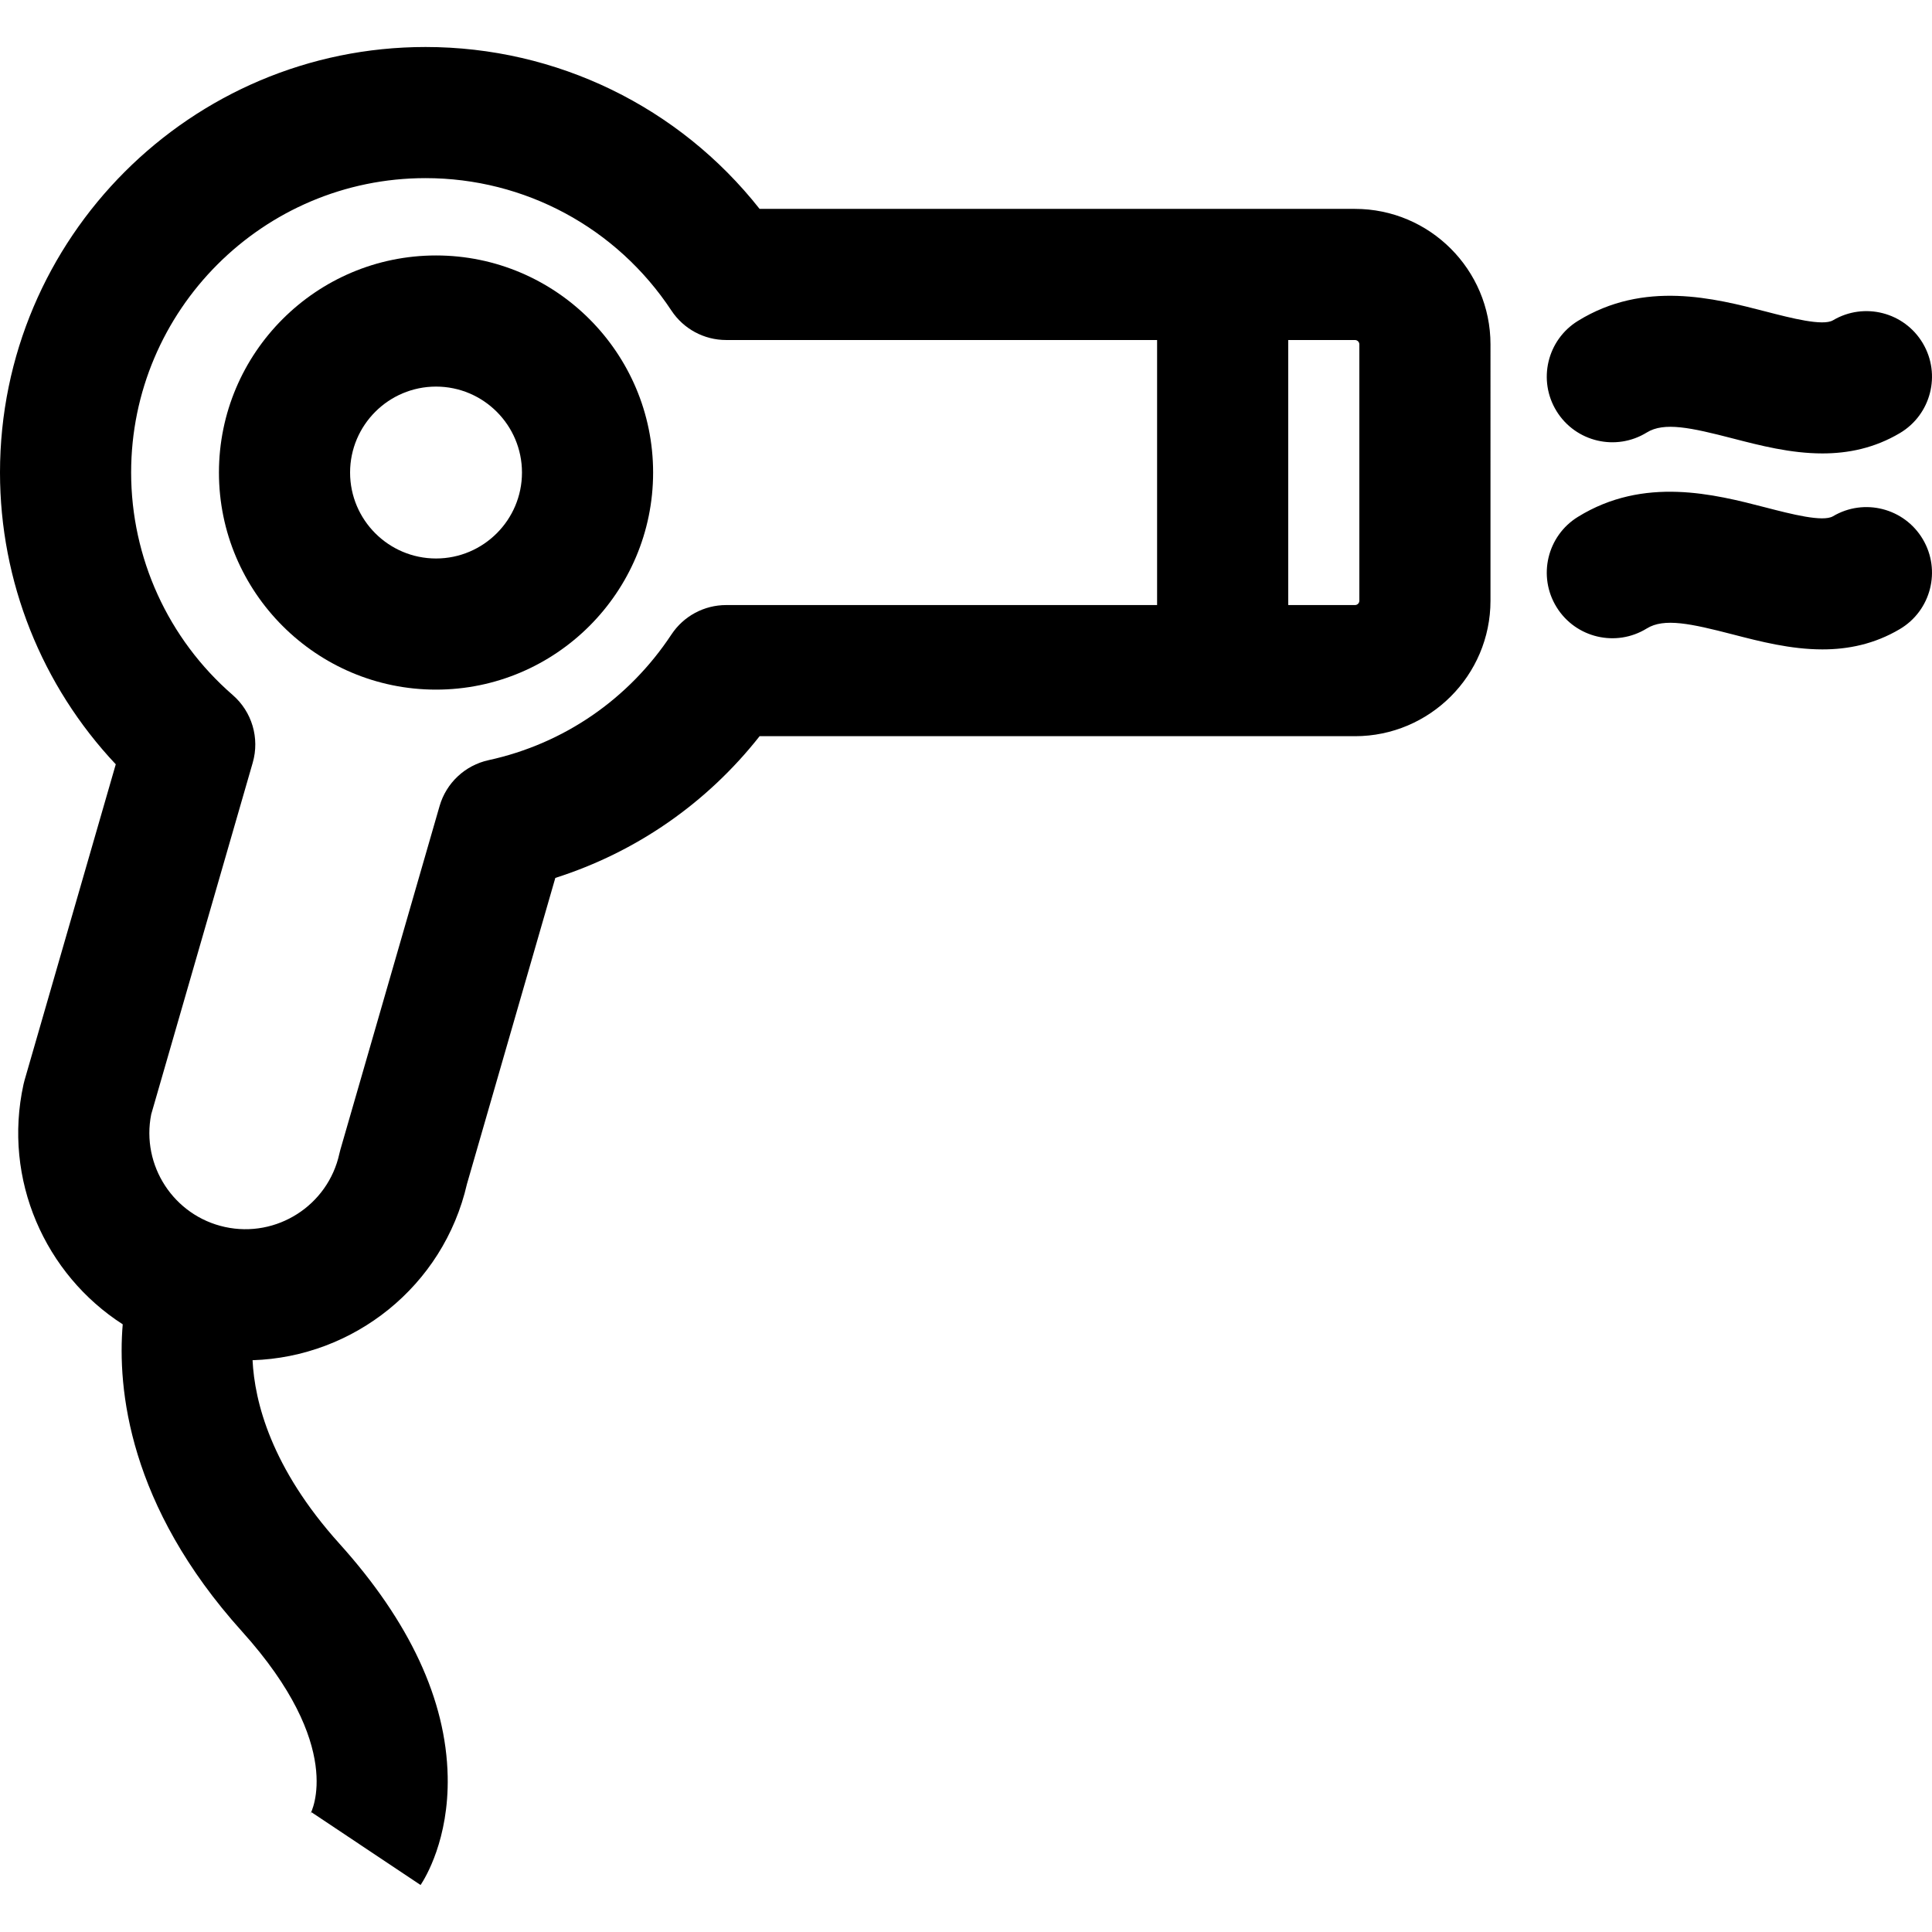 <?xml version="1.0" encoding="iso-8859-1"?>
<!-- Uploaded to: SVG Repo, www.svgrepo.com, Generator: SVG Repo Mixer Tools -->
<svg fill="#000000" height="800px" width="800px" version="1.1" id="Layer_1" xmlns="http://www.w3.org/2000/svg" xmlns:xlink="http://www.w3.org/1999/xlink" 
	 viewBox="0 0 512.001 512.001" xml:space="preserve">
<g>
	<g>
		<g>
			<path d="M359.086,55.357H201.299c-21.322-27.028-53.752-42.902-88.524-42.902C50.591,12.455,0,63.045,0,125.228
				c0,28.886,11.063,56.489,30.68,77.319L6.506,286.28c-0.104,0.363-0.197,0.729-0.278,1.098
				c-5.538,25.256,5.728,50.35,26.296,63.582c-1.436,17.009,1.478,47.954,31.605,81.387c27.457,30.47,18.461,47.76,18.063,48.482
				c0.21-0.382,0.356-0.566,0.356-0.566l28.912,19.283c1.258-1.886,7.517-12.138,7.181-28.776
				c-0.409-20.256-10.063-41.01-28.695-61.687c-18.129-20.117-22.475-37.659-23.016-48.611
				c26.721-0.836,50.578-19.539,56.817-46.691l23.42-81.124c21.42-6.818,40.166-19.818,54.137-37.556h157.782
				c19.801,0,35.909-16.108,35.909-35.908V91.266C394.995,71.466,378.886,55.357,359.086,55.357z M306.643,160.347H192.436v0.001
				c-5.837,0-11.284,2.931-14.5,7.801c-11.311,17.128-28.517,28.955-48.448,33.301c-6.235,1.36-11.223,6.027-12.993,12.158
				L90.214,304.64c-0.104,0.363-0.197,0.729-0.278,1.098c-3.008,13.719-16.623,22.429-30.338,19.424
				c-13.559-2.974-22.229-16.3-19.526-29.857l26.902-93.18c1.878-6.505-0.193-13.507-5.307-17.944
				c-17.104-14.843-26.915-36.329-26.915-58.953c0-43.021,35.001-78.022,78.022-78.022c26.288,0,50.647,13.121,65.161,35.101
				c3.216,4.871,8.664,7.801,14.5,7.801h114.208V160.347z M360.242,159.193c0,0.637-0.518,1.155-1.156,1.155h-17.69V90.11h17.69
				c0.638,0,1.156,0.519,1.156,1.156V159.193z"/>
			<path d="M115.552,67.699c-31.721,0-57.529,25.807-57.529,57.529c0,31.722,25.807,57.529,57.529,57.529
				c31.722,0,57.529-25.807,57.529-57.529C173.082,93.506,147.274,67.699,115.552,67.699z M115.552,148.005
				c-12.558,0-22.777-10.217-22.777-22.777c0-12.56,10.218-22.777,22.777-22.777s22.777,10.217,22.777,22.777
				C138.329,137.788,128.111,148.005,115.552,148.005z"/>
			<path d="M436.428,114.608c4.583-2.833,11.671-1.291,22.806,1.591c7.175,1.857,15.32,3.964,23.723,3.963
				c6.796,0,13.766-1.379,20.524-5.384c8.256-4.893,10.982-15.552,6.09-23.808c-4.892-8.255-15.551-10.981-23.808-6.09
				c-2.683,1.591-11.079-0.582-17.823-2.326c-13.613-3.523-32.256-8.345-49.788,2.495c-8.162,5.047-10.689,15.756-5.64,23.918
				C417.557,117.13,428.267,119.654,436.428,114.608z"/>
			<path d="M485.762,136.815c-2.683,1.592-11.079-0.582-17.823-2.326c-13.613-3.523-32.256-8.345-49.788,2.495
				c-8.162,5.047-10.689,15.756-5.64,23.918c5.046,8.162,15.757,10.689,23.917,5.641c4.583-2.832,11.671-1.289,22.806,1.591
				c7.175,1.857,15.32,3.964,23.723,3.963c6.797,0,13.766-1.378,20.524-5.384c8.256-4.893,10.982-15.552,6.09-23.808
				C504.678,134.65,494.019,131.924,485.762,136.815z"/>
		</g>
	</g>
</g>
</svg>